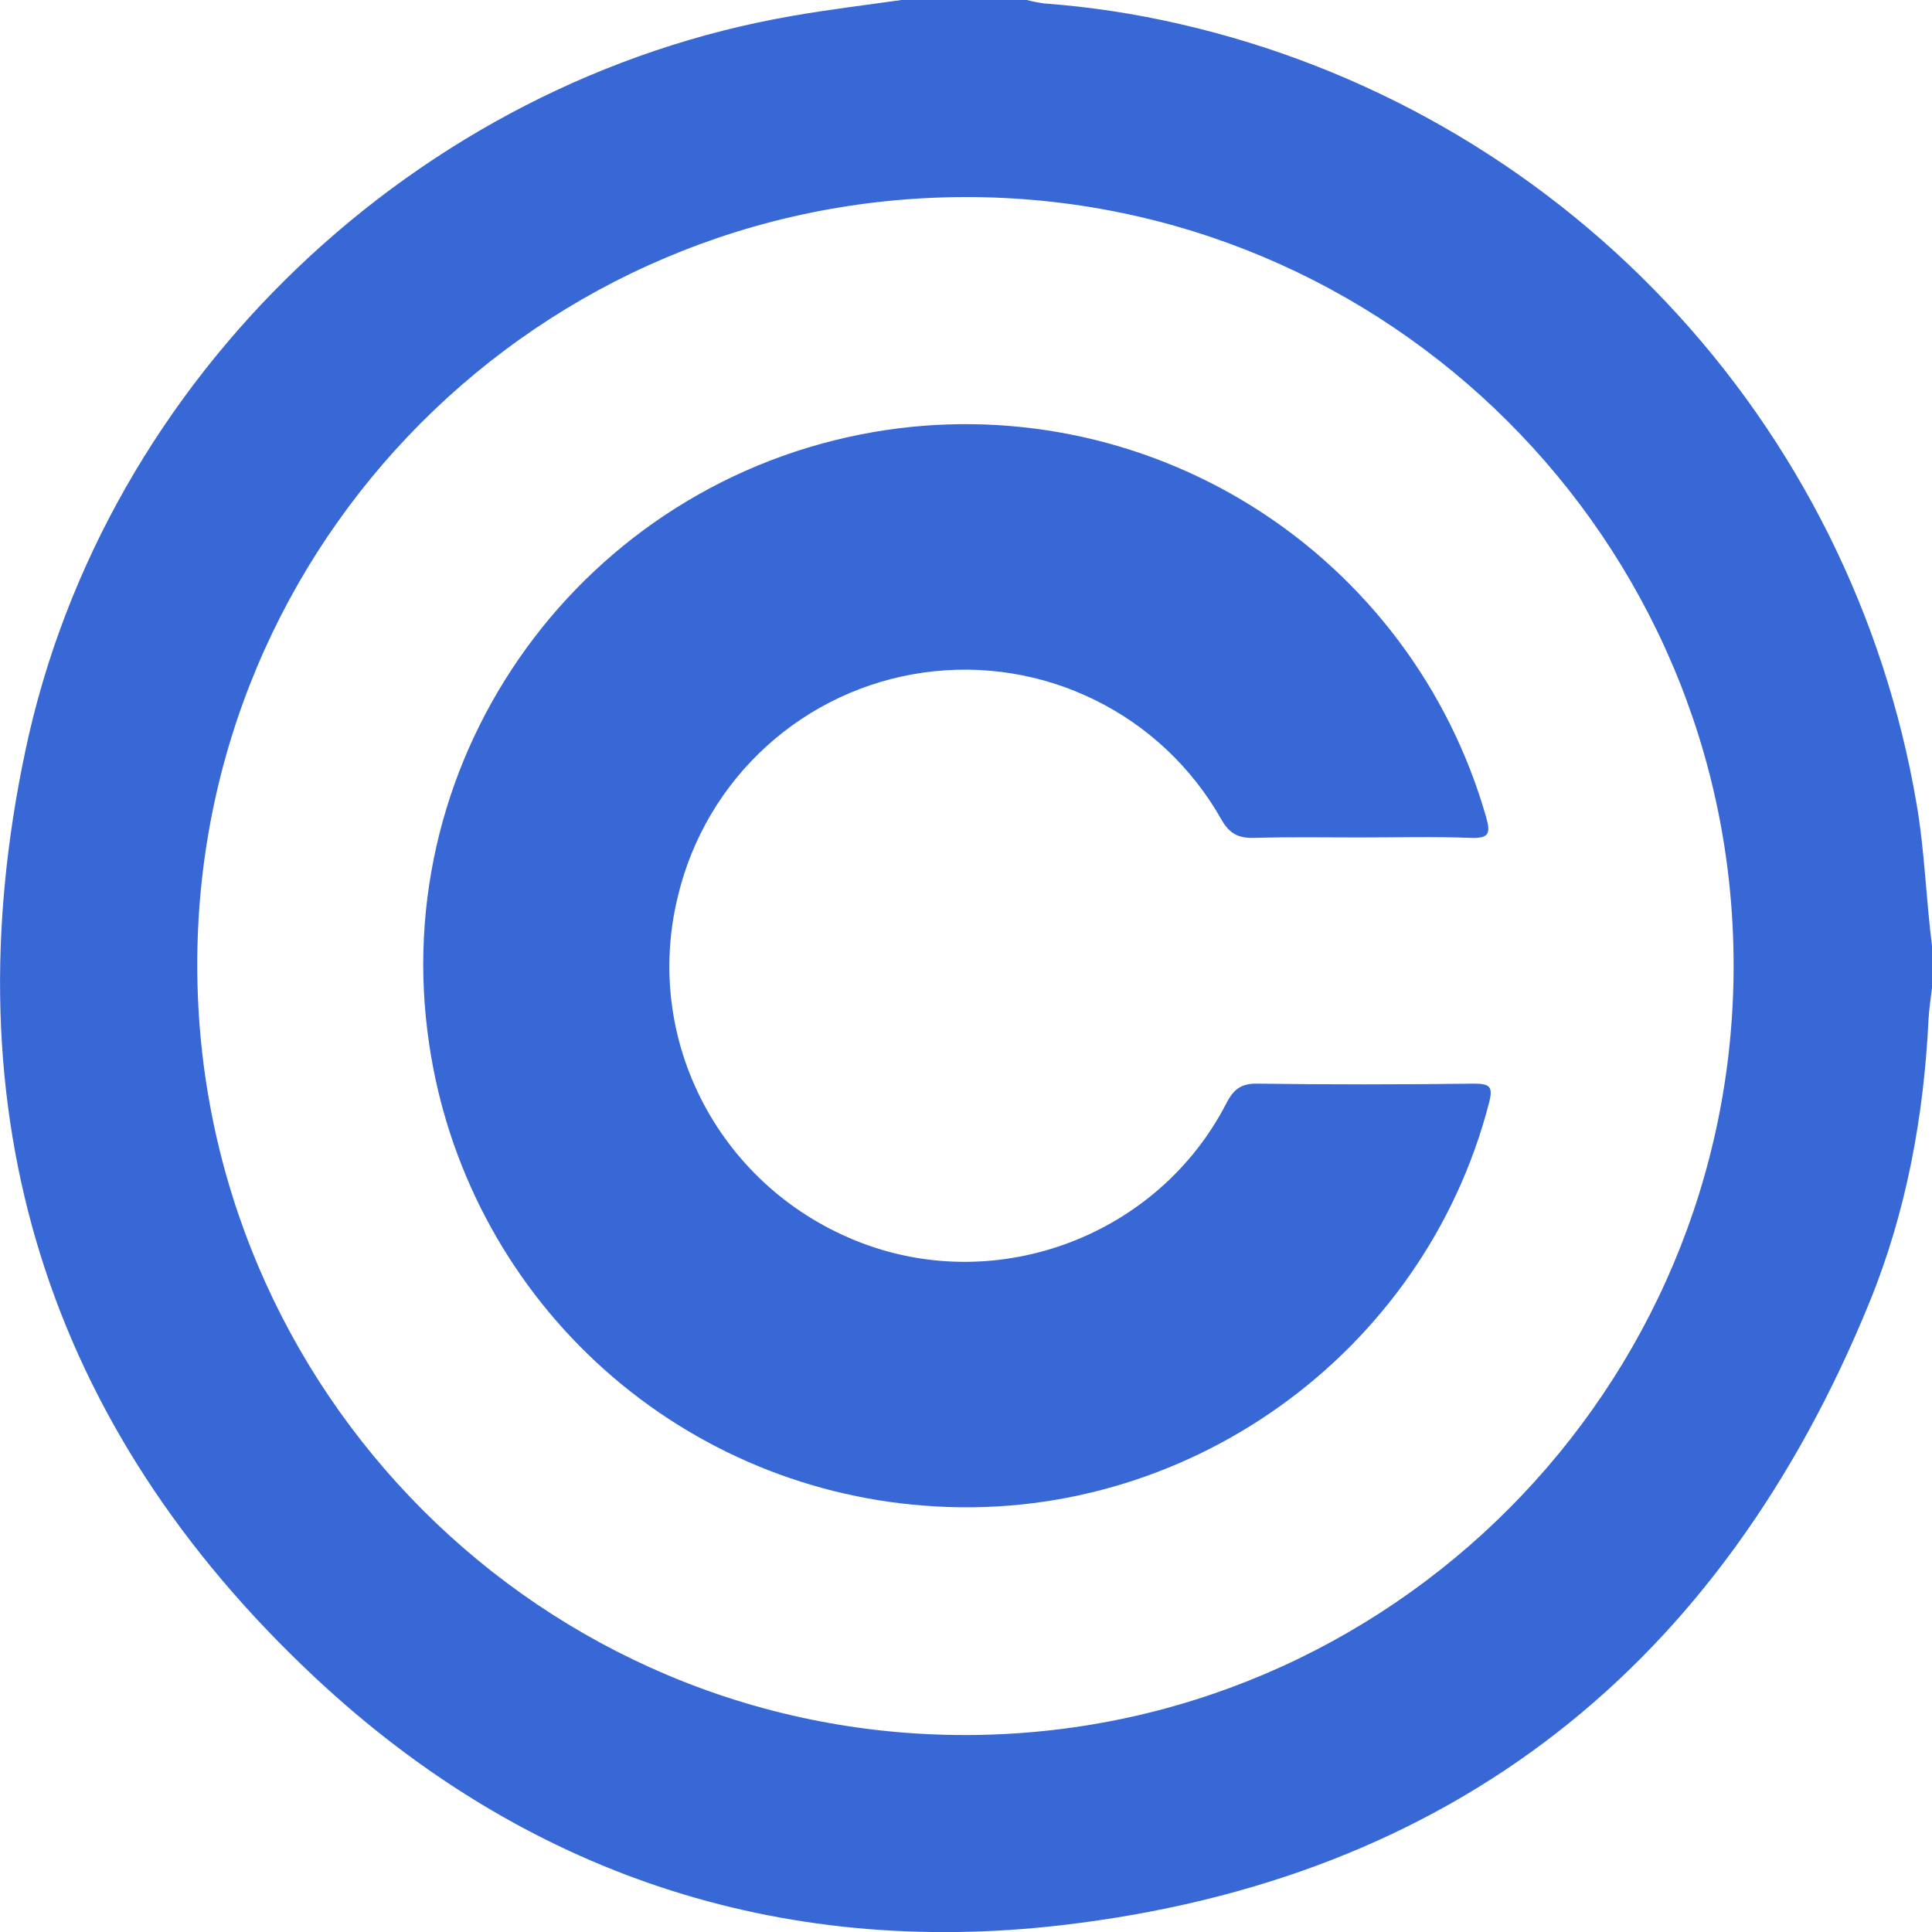 <svg width="19" height="19" viewBox="0 0 19 19" fill="none" xmlns="http://www.w3.org/2000/svg">
<g clip-path="url(#clip0_20_174)">
<path d="M8.865 0H10.097C10.154 0.015 10.212 0.026 10.271 0.034C10.719 0.067 11.164 0.135 11.602 0.236C13.433 0.655 15.098 1.608 16.388 2.974C17.678 4.339 18.535 6.057 18.849 7.91C18.929 8.374 18.941 8.844 19.001 9.309V9.707C18.989 9.812 18.972 9.916 18.966 10.021C18.92 10.981 18.747 11.921 18.385 12.808C16.924 16.385 14.283 18.486 10.441 18.933C7.648 19.257 5.153 18.418 3.102 16.501C0.448 14.02 -0.504 10.934 0.251 7.376C1.029 3.706 4.109 0.793 7.789 0.157C8.146 0.094 8.507 0.051 8.865 0ZM1.94 9.507C1.95 13.687 5.334 17.069 9.501 17.063C13.668 17.056 17.054 13.658 17.049 9.488C17.045 5.314 13.652 1.928 9.484 1.938C5.301 1.949 1.929 5.33 1.94 9.507Z" fill="#3867D6"/>
<path d="M13.37 8.236C13.025 8.236 12.681 8.23 12.336 8.24C12.182 8.244 12.093 8.203 12.011 8.058C11.724 7.551 11.292 7.142 10.77 6.885C10.248 6.627 9.661 6.533 9.084 6.614C8.508 6.695 7.969 6.947 7.538 7.339C7.107 7.73 6.804 8.243 6.668 8.809C6.314 10.237 7.089 11.7 8.48 12.226C9.834 12.738 11.392 12.146 12.059 10.853C12.132 10.71 12.208 10.653 12.371 10.657C13.08 10.667 13.789 10.666 14.498 10.657C14.655 10.657 14.684 10.689 14.644 10.845C14.004 13.323 11.643 15.01 9.089 14.807C7.884 14.716 6.745 14.218 5.86 13.393C4.976 12.569 4.397 11.467 4.221 10.27C3.794 7.418 5.738 4.741 8.596 4.248C9.889 4.026 11.218 4.29 12.328 4.988C13.439 5.687 14.253 6.771 14.614 8.032C14.661 8.196 14.646 8.247 14.462 8.24C14.098 8.226 13.734 8.236 13.37 8.236Z" fill="#3867D6"/>
</g>
<defs>
<clipPath id="clip0_20_174">
<rect width="19" height="19" fill="white"/>
</clipPath>
</defs>
</svg>
